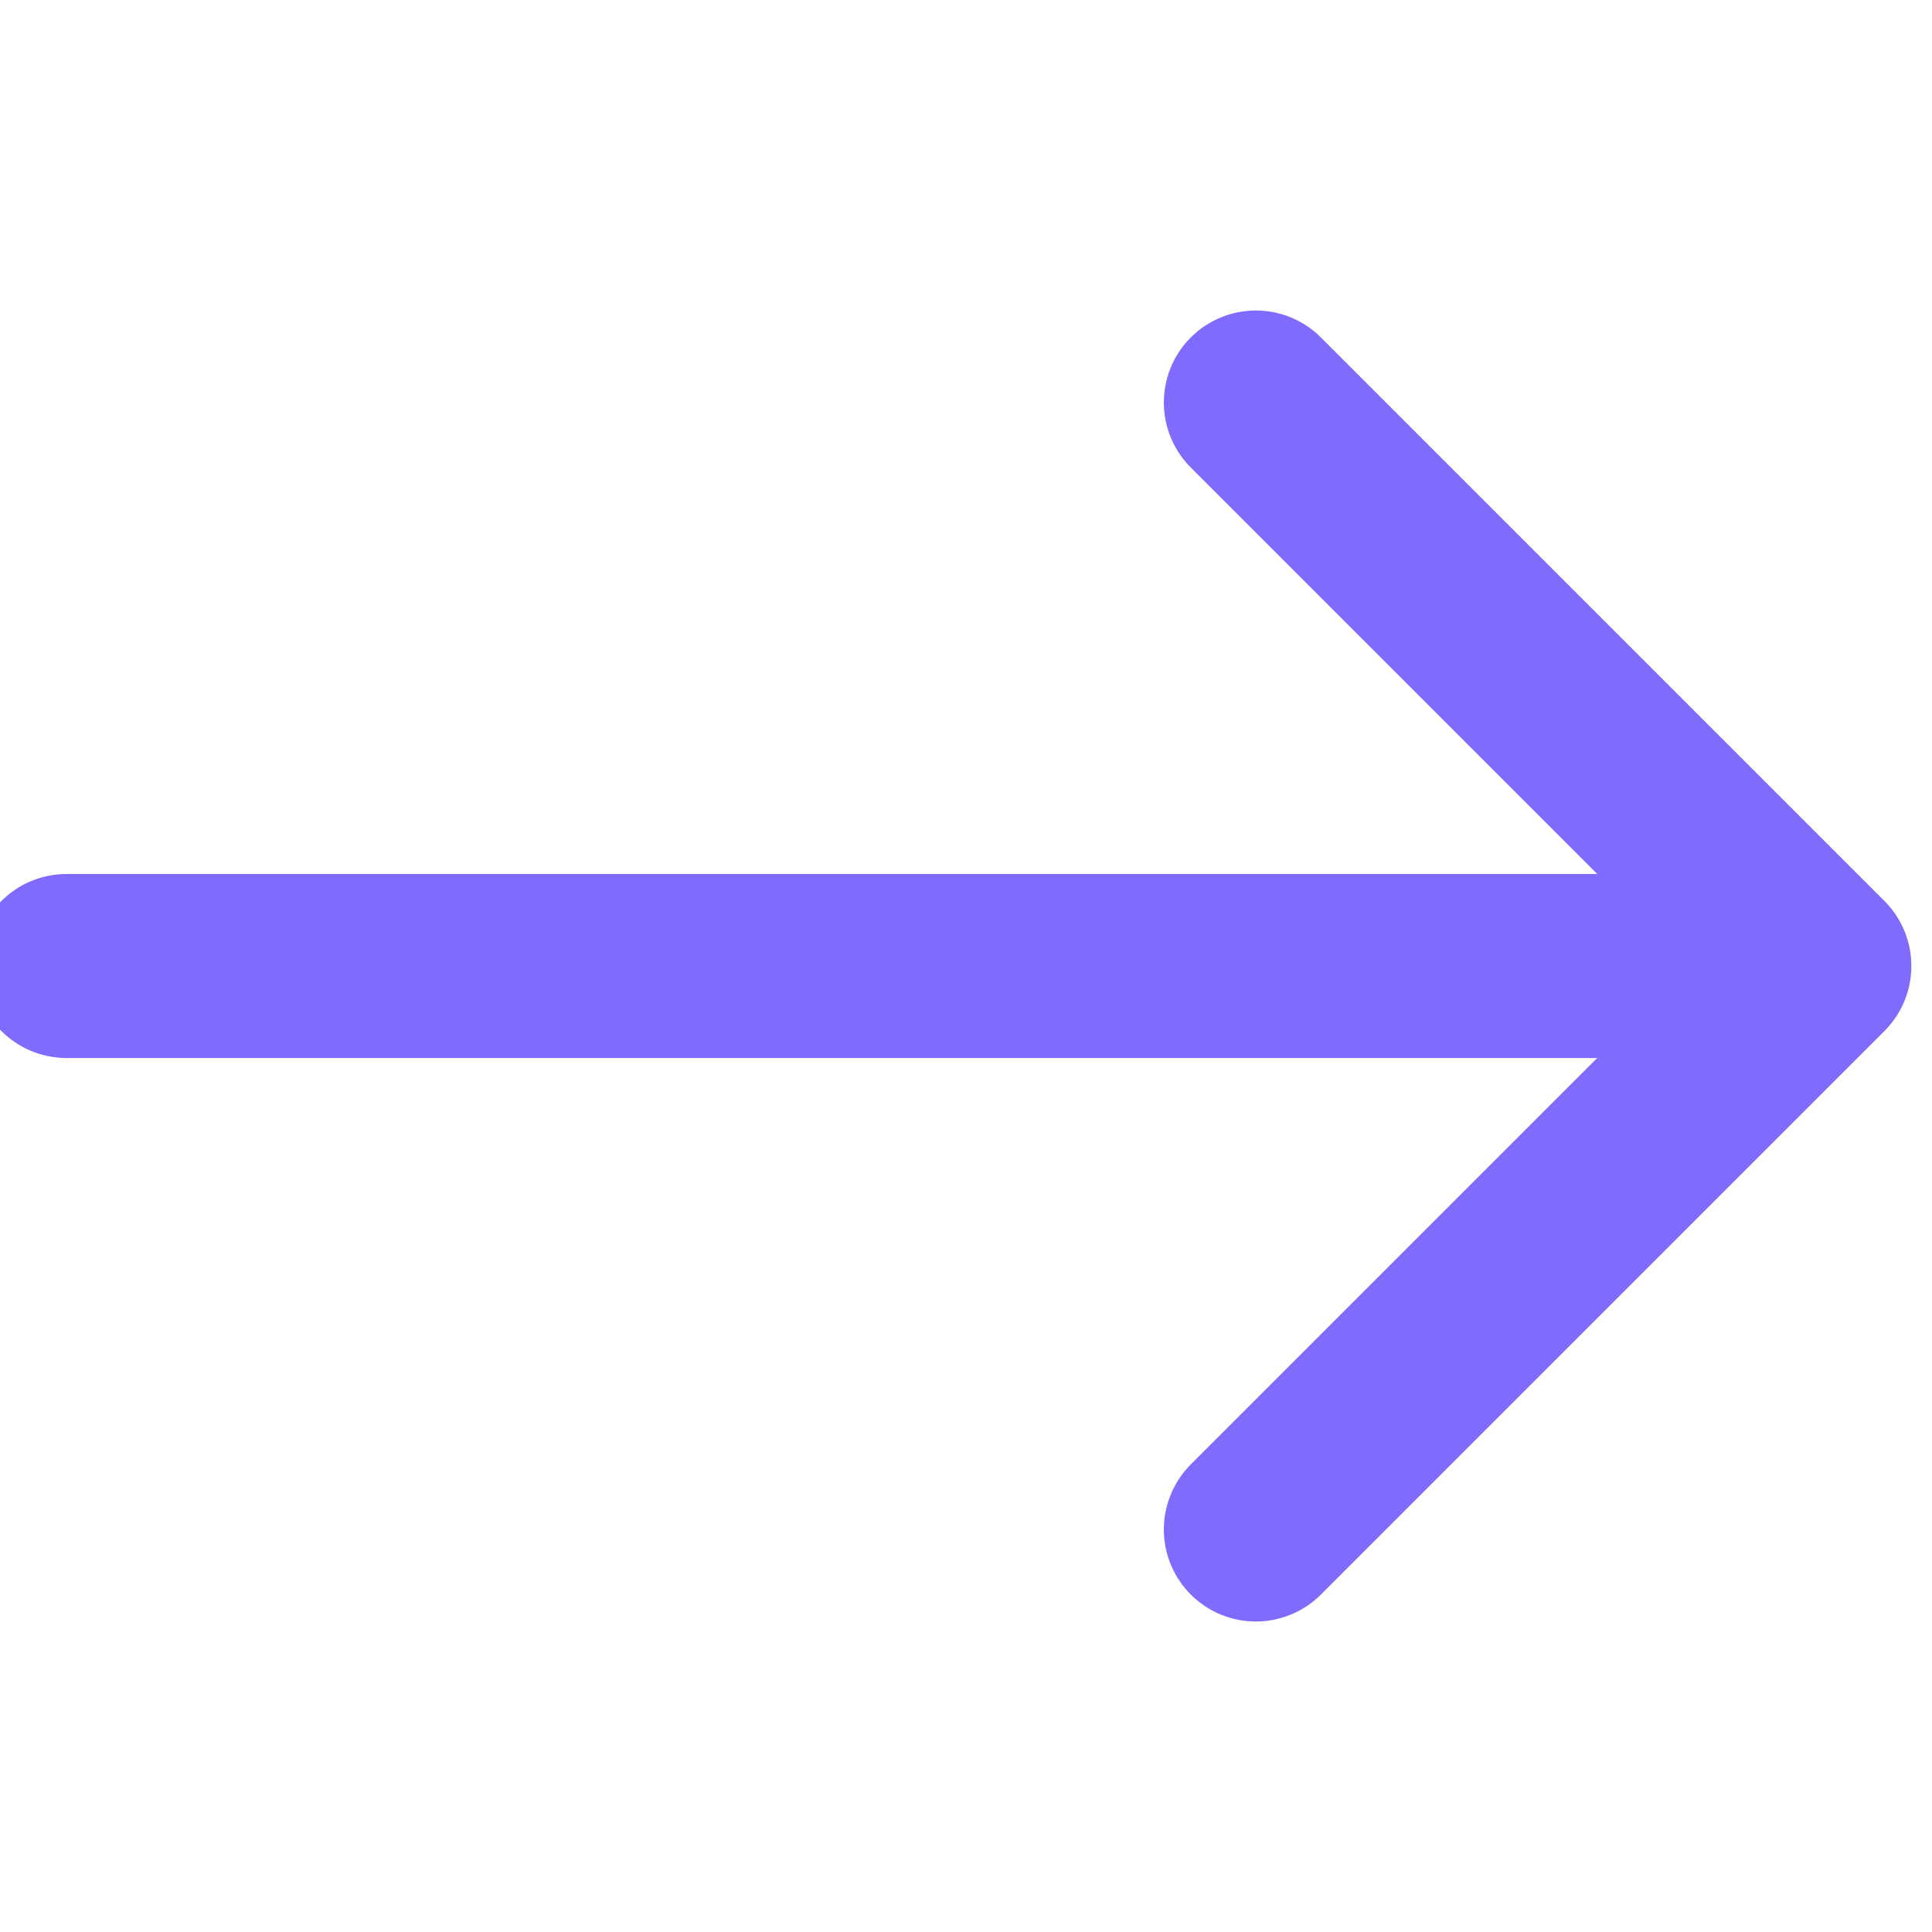 <svg width="42" height="42" viewBox="0 0 42 42" fill="none" xmlns="http://www.w3.org/2000/svg">
<g clip-path="url(#clip0_157_12700)">
<path d="M1.445 21H38.195" stroke="#7F6BFE" stroke-width="4" stroke-linecap="round" stroke-linejoin="round"/>
<path d="M27.301 8.75L39.551 21L27.301 33.25" stroke="#7F6BFE" stroke-width="4" stroke-linecap="round" stroke-linejoin="round"/>
</g>
<defs>
<clipPath id="clip0_157_12700">
<rect width="42" height="42" fill="white"/>
</clipPath>
</defs>
</svg>
